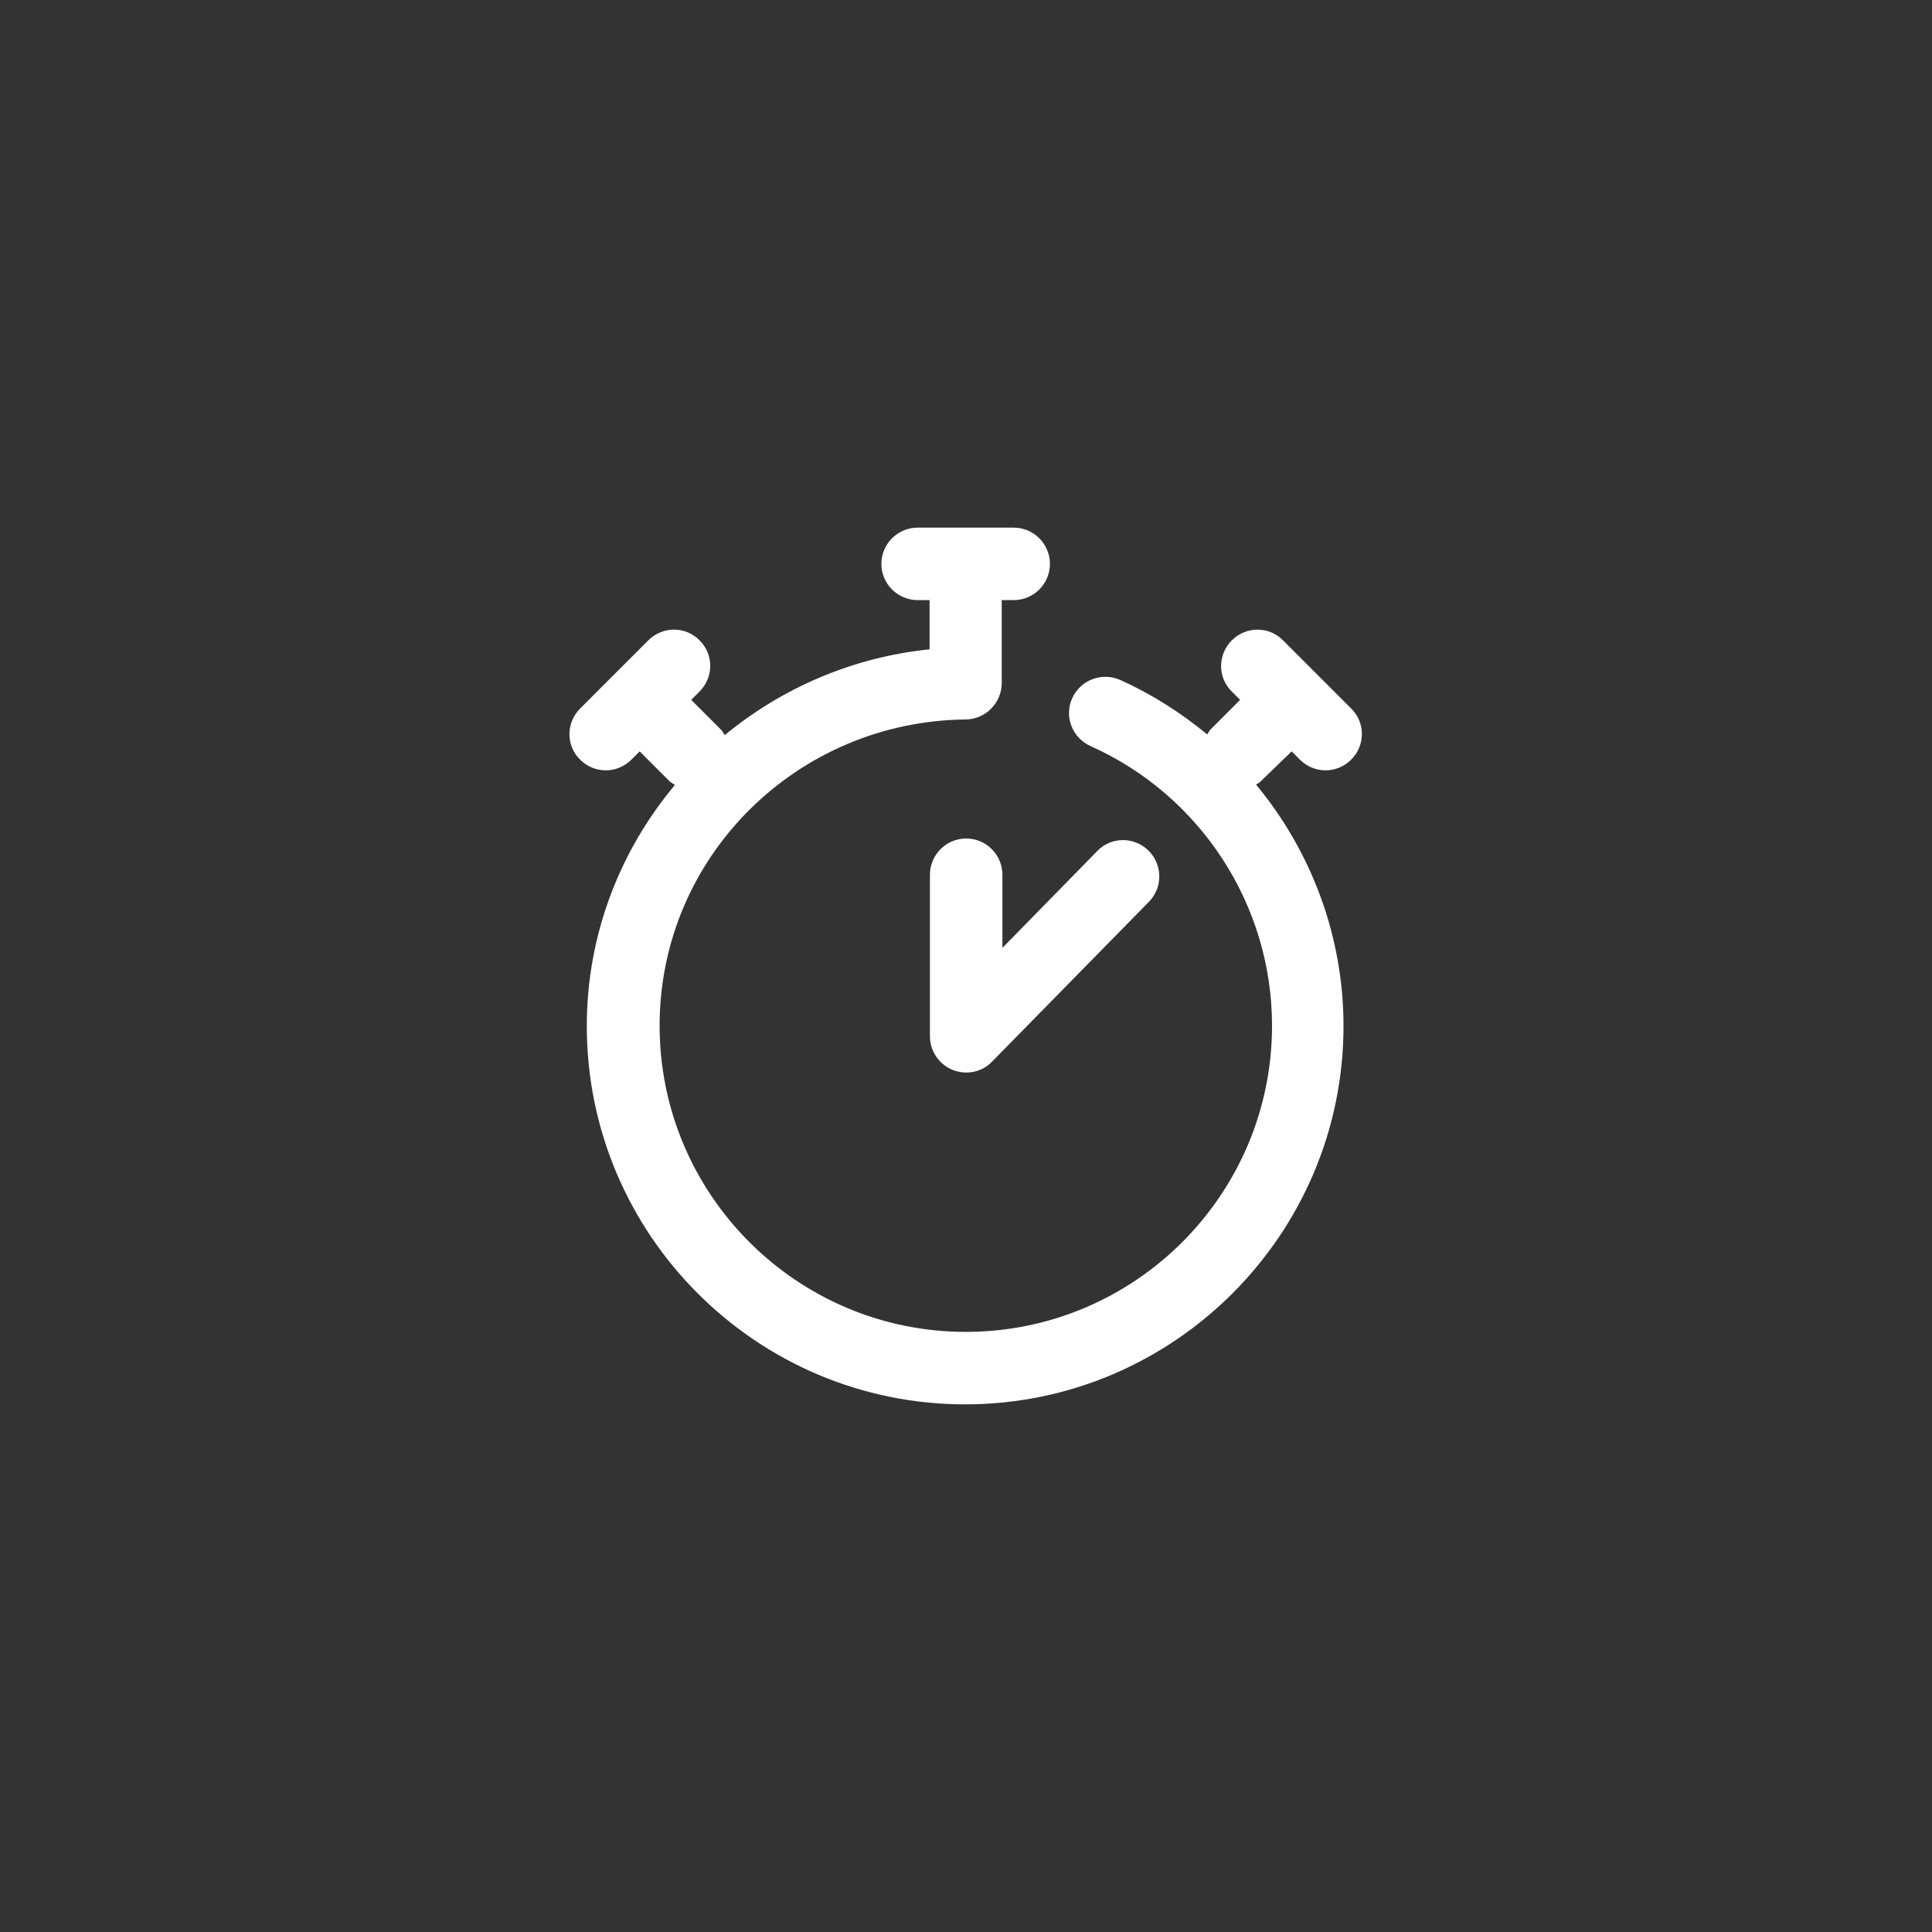 <?xml version="1.0" encoding="UTF-8"?><svg id="Layer_1" xmlns="http://www.w3.org/2000/svg" viewBox="0 0 58.11 58.11"><rect x="0" y="0" width="58.11" height="58.11" fill="#333333" stroke="none"/><defs><style>.cls-1{fill:#fff;}.cls-2{fill:none;}</style></defs><rect class="cls-2" width="58.11" height="58.11"/><g><path class="cls-1" d="M38.85,22.6l.25,.25c.21,.21,.49,.32,.77,.32s.56-.11,.77-.32c.43-.43,.43-1.12,0-1.54l-2.05-2.05c-.42-.43-1.11-.43-1.54,0s-.43,1.12,0,1.54l.25,.25-.91,.91s-.05,.09-.08,.13c-.79-.65-1.66-1.21-2.62-1.64-.55-.24-1.19,0-1.44,.55s0,1.19,.55,1.44c3.31,1.48,5.46,4.78,5.46,8.41,0,5.08-4.13,9.21-9.21,9.21s-9.21-4.13-9.21-9.21,4.13-9.16,9.21-9.21c.6-.01,1.08-.5,1.08-1.1v-2.49h.36c.6,0,1.09-.49,1.09-1.09s-.49-1.09-1.09-1.09h-2.89c-.6,0-1.09,.49-1.09,1.09s.49,1.09,1.09,1.09h.36v1.48c-2.33,.24-4.45,1.17-6.16,2.58-.04-.05-.06-.11-.1-.15l-.91-.91,.25-.25c.43-.43,.43-1.12,0-1.54-.42-.43-1.11-.43-1.54,0l-2.05,2.05c-.43,.43-.43,1.12,0,1.54,.21,.21,.49,.32,.77,.32s.56-.11,.77-.32l.25-.25,.91,.91s.1,.07,.15,.1c-1.65,1.97-2.65,4.5-2.65,7.25,0,6.28,5.11,11.38,11.38,11.38s11.38-5.11,11.38-11.38c0-2.7-.97-5.26-2.63-7.26,.04-.03,.09-.05,.13-.09l.94-.91Z"/><path class="cls-1" d="M29.06,25.22c-.6,0-1.09,.49-1.09,1.09v4.86c0,.44,.27,.84,.68,1.01,.13,.05,.27,.08,.41,.08,.29,0,.57-.11,.78-.33l4.72-4.81c.42-.43,.41-1.12-.02-1.54s-1.12-.42-1.54,.02l-2.85,2.91v-2.2c0-.6-.49-1.09-1.09-1.09Z"/></g></svg>
